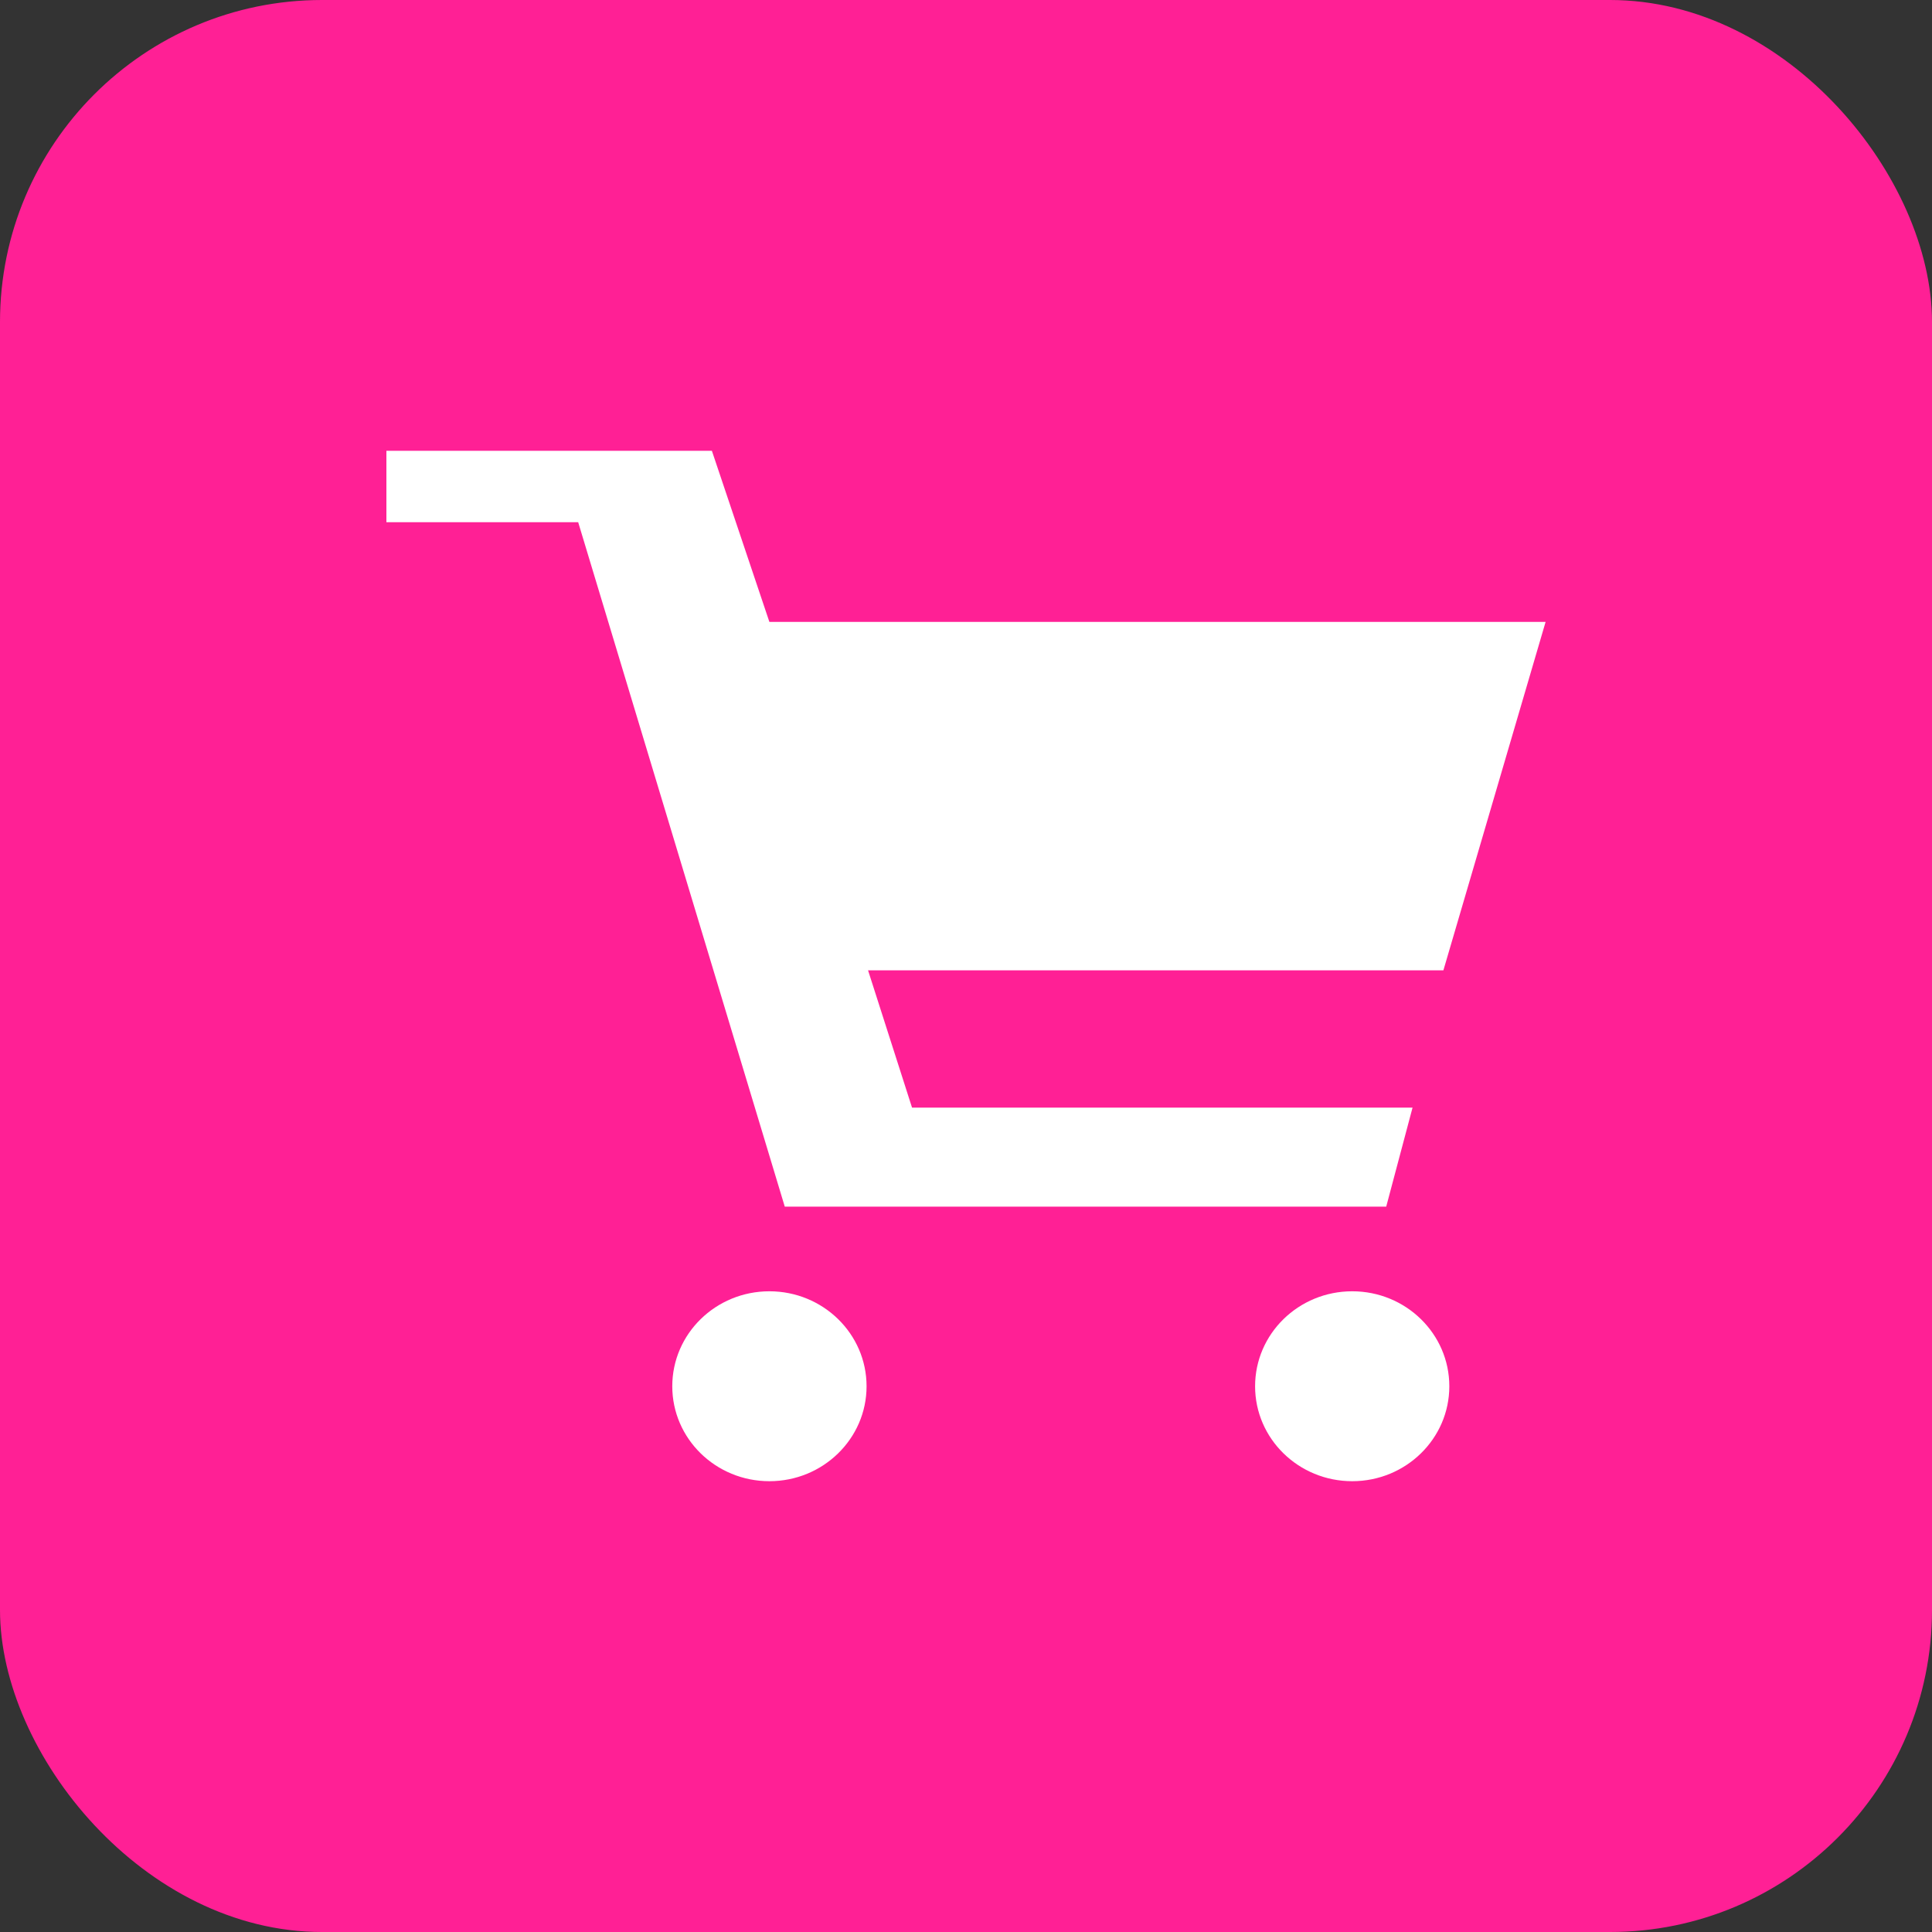 <?xml version="1.0" encoding="UTF-8"?>
<svg xmlns="http://www.w3.org/2000/svg" xmlns:xlink="http://www.w3.org/1999/xlink" width="30px" height="30px" viewBox="0 0 30 30" version="1.1">
  <rect x="0" y="0" width="30" height="30" fill="#333333" stroke="none"/>
  <title>icon-map-supermarket</title>
  <g id="Page-1" stroke="none" stroke-width="1" fill="none" fill-rule="evenodd">
    <g id="HD-03-Lokalita" transform="translate(-70, -2021)">
      <g id="icon-map-supermarket" transform="translate(70, 2021)">
        <rect id="Rectangle" fill="#FF2095" x="0" y="0" width="30" height="30" rx="5"></rect>
        <path d="M11.947,20.051 C12.78,20.051 13.456,20.711 13.456,21.526 C13.456,22.34 12.78,23 11.947,23 C11.114,23 10.439,22.34 10.439,21.526 C10.439,20.711 11.114,20.051 11.947,20.051 Z M20.997,20.051 C21.83,20.051 22.505,20.711 22.505,21.526 C22.505,22.34 21.83,23 20.997,23 C20.164,23 19.489,22.34 19.489,21.526 C19.489,20.711 20.164,20.051 20.997,20.051 Z M11.054,7 L11.947,9.657 L24,9.657 L22.413,15.067 L13.479,15.067 L14.162,17.199 L21.934,17.199 L21.525,18.737 L12.186,18.737 L8.978,8.109 L6,8.109 L6,7 L11.054,7 Z" id="Combined-Shape-Copy-8" fill="#FFFFFF"></path>
      </g>
    </g>
  </g>
</svg>
